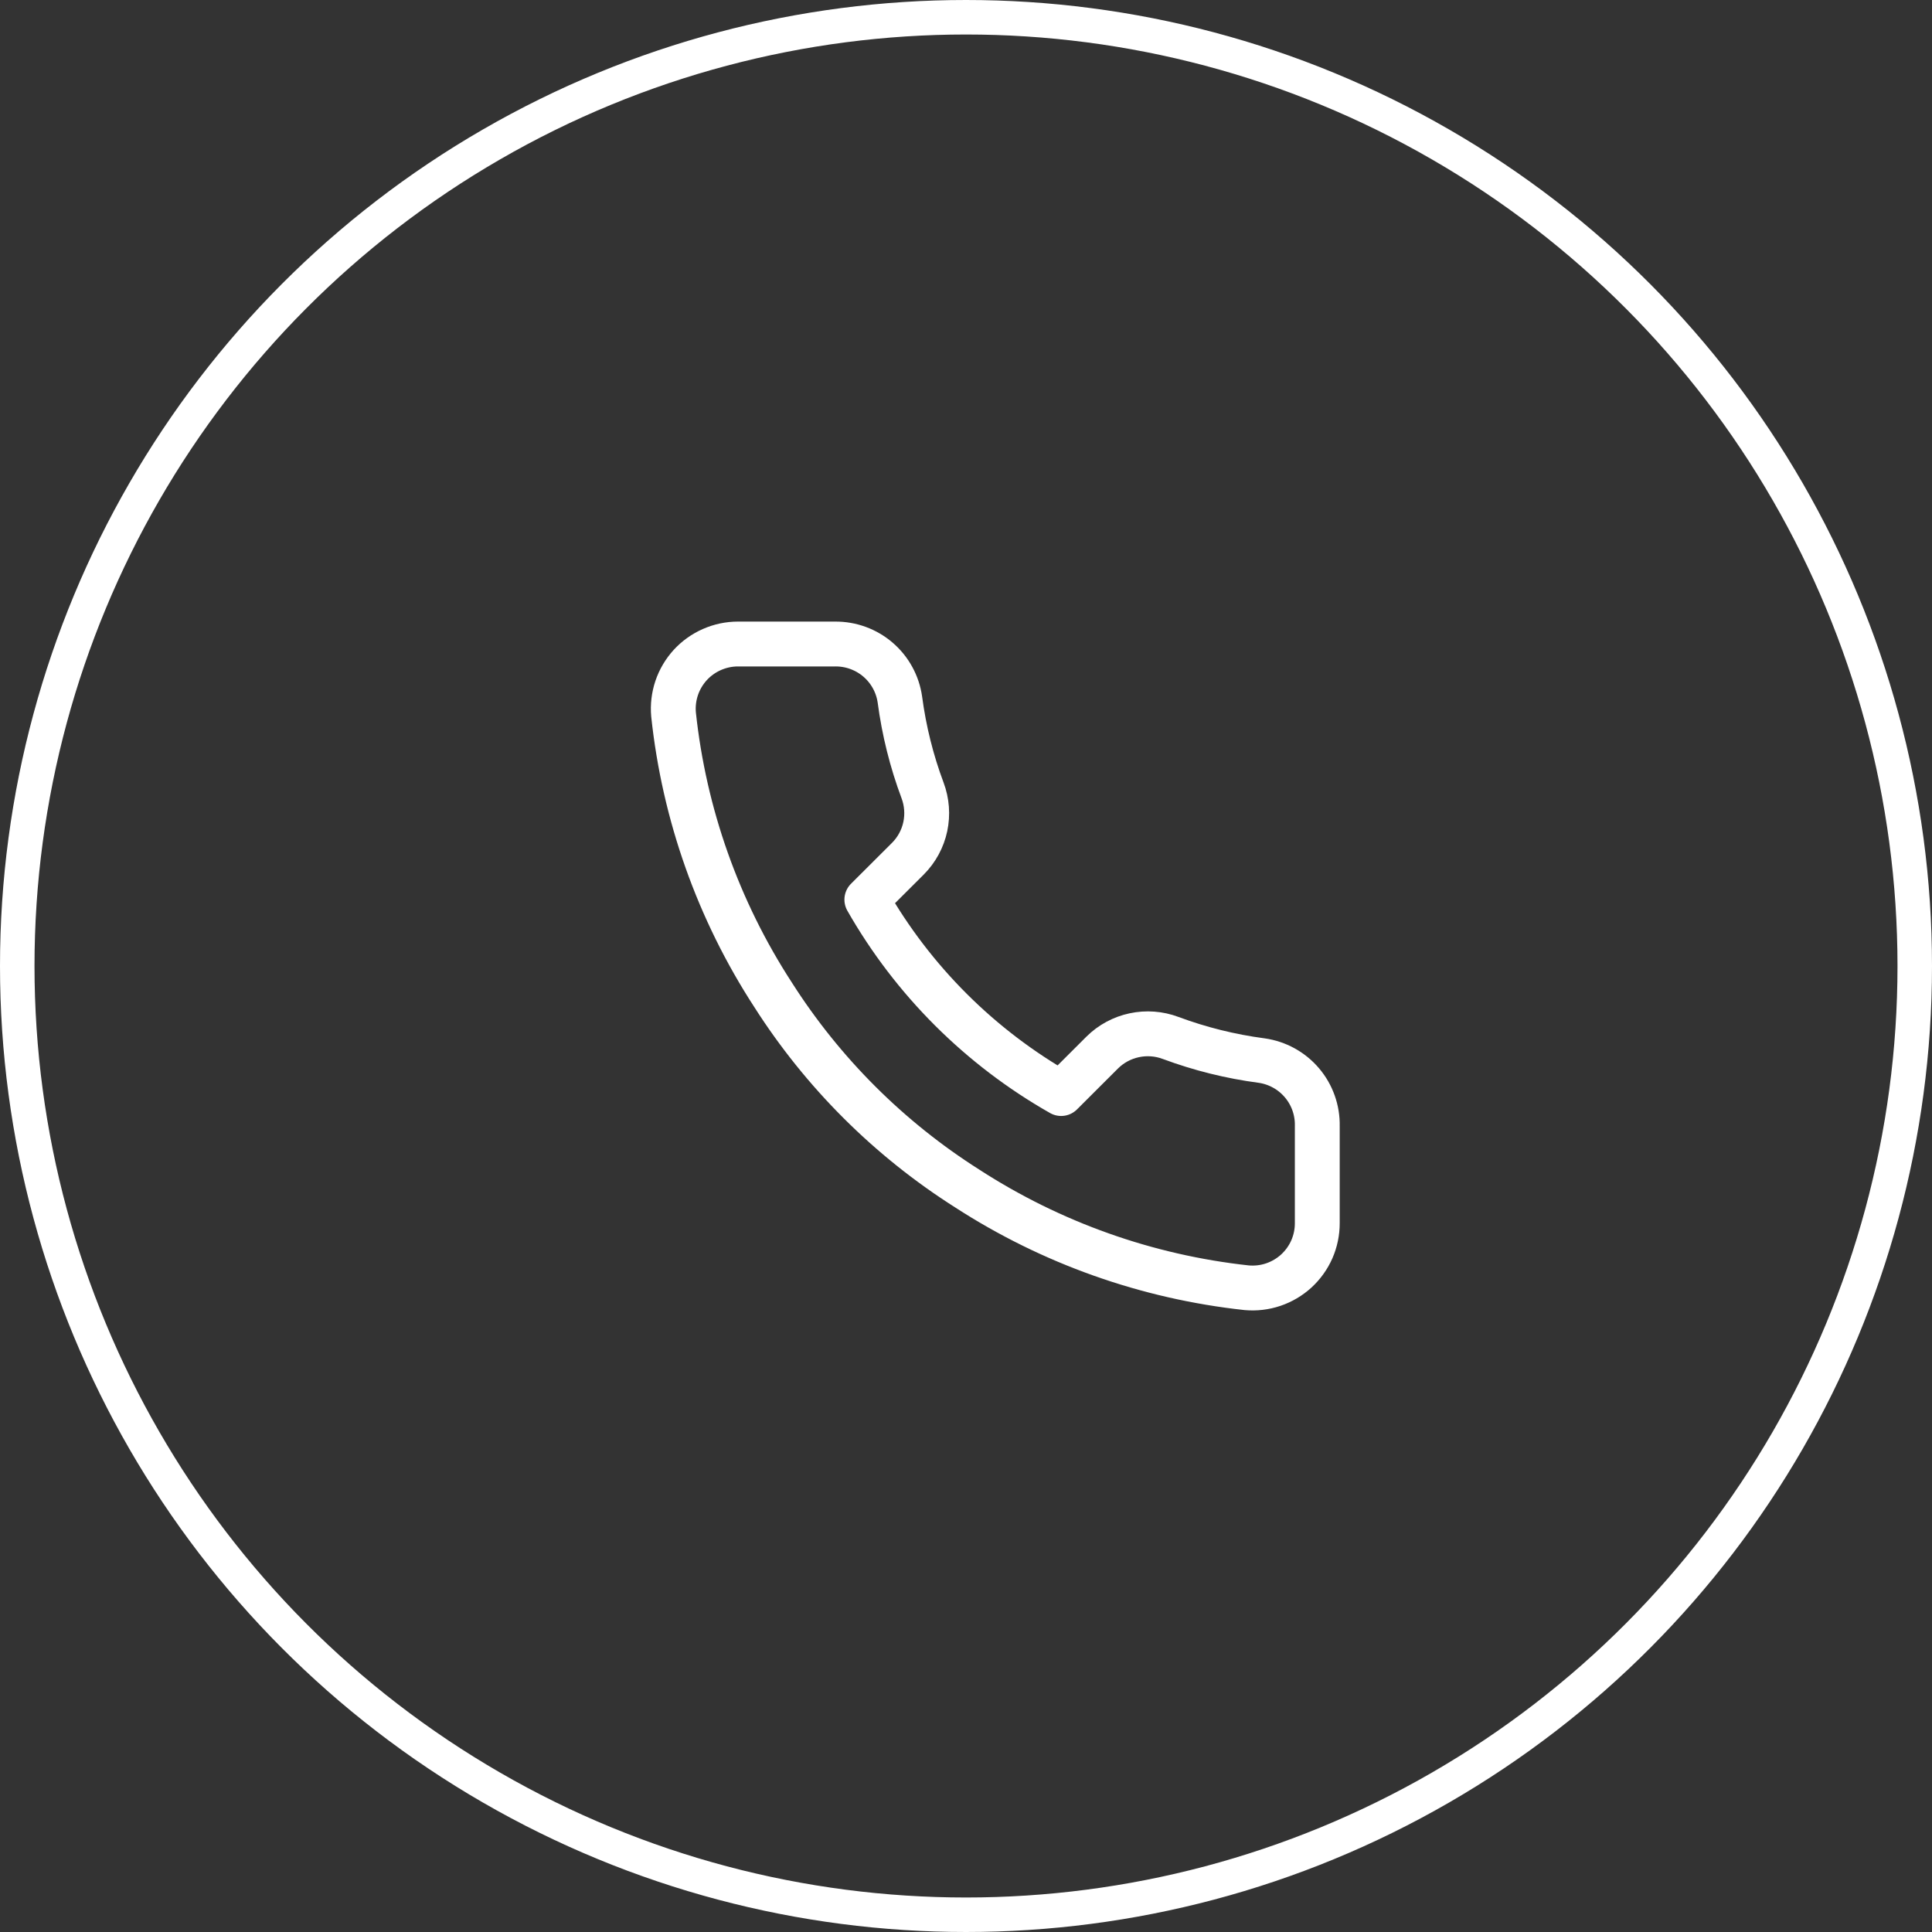 <svg width="56" height="56" viewBox="0 0 56 56" fill="none" xmlns="http://www.w3.org/2000/svg">
<rect x="0" y="0" width="56" height="56" fill="#333333" stroke="none"/>
<circle cx="28" cy="28" r="27.5" stroke="white"/>
<path d="M38.182 32.643V35.453C38.183 35.714 38.129 35.972 38.025 36.211C37.92 36.45 37.766 36.664 37.574 36.841C37.381 37.017 37.154 37.151 36.906 37.235C36.658 37.319 36.396 37.349 36.136 37.326C33.248 37.013 30.473 36.028 28.036 34.45C25.768 33.012 23.846 31.093 22.405 28.83C20.818 26.387 19.831 23.604 19.523 20.709C19.5 20.45 19.531 20.189 19.614 19.942C19.697 19.696 19.831 19.47 20.006 19.277C20.182 19.085 20.396 18.932 20.634 18.827C20.873 18.722 21.13 18.667 21.391 18.667H24.207C24.662 18.663 25.104 18.824 25.449 19.12C25.794 19.416 26.02 19.828 26.084 20.278C26.203 21.177 26.423 22.061 26.741 22.91C26.867 23.246 26.894 23.61 26.82 23.96C26.745 24.311 26.571 24.632 26.318 24.887L25.126 26.076C26.462 28.421 28.408 30.363 30.758 31.697L31.95 30.507C32.205 30.255 32.527 30.081 32.878 30.007C33.229 29.932 33.594 29.959 33.93 30.085C34.782 30.402 35.666 30.622 36.567 30.741C37.023 30.805 37.44 31.035 37.737 31.385C38.035 31.736 38.193 32.183 38.182 32.643Z" stroke="white" stroke-width="1.3" stroke-linecap="round" stroke-linejoin="round"/>
</svg>
